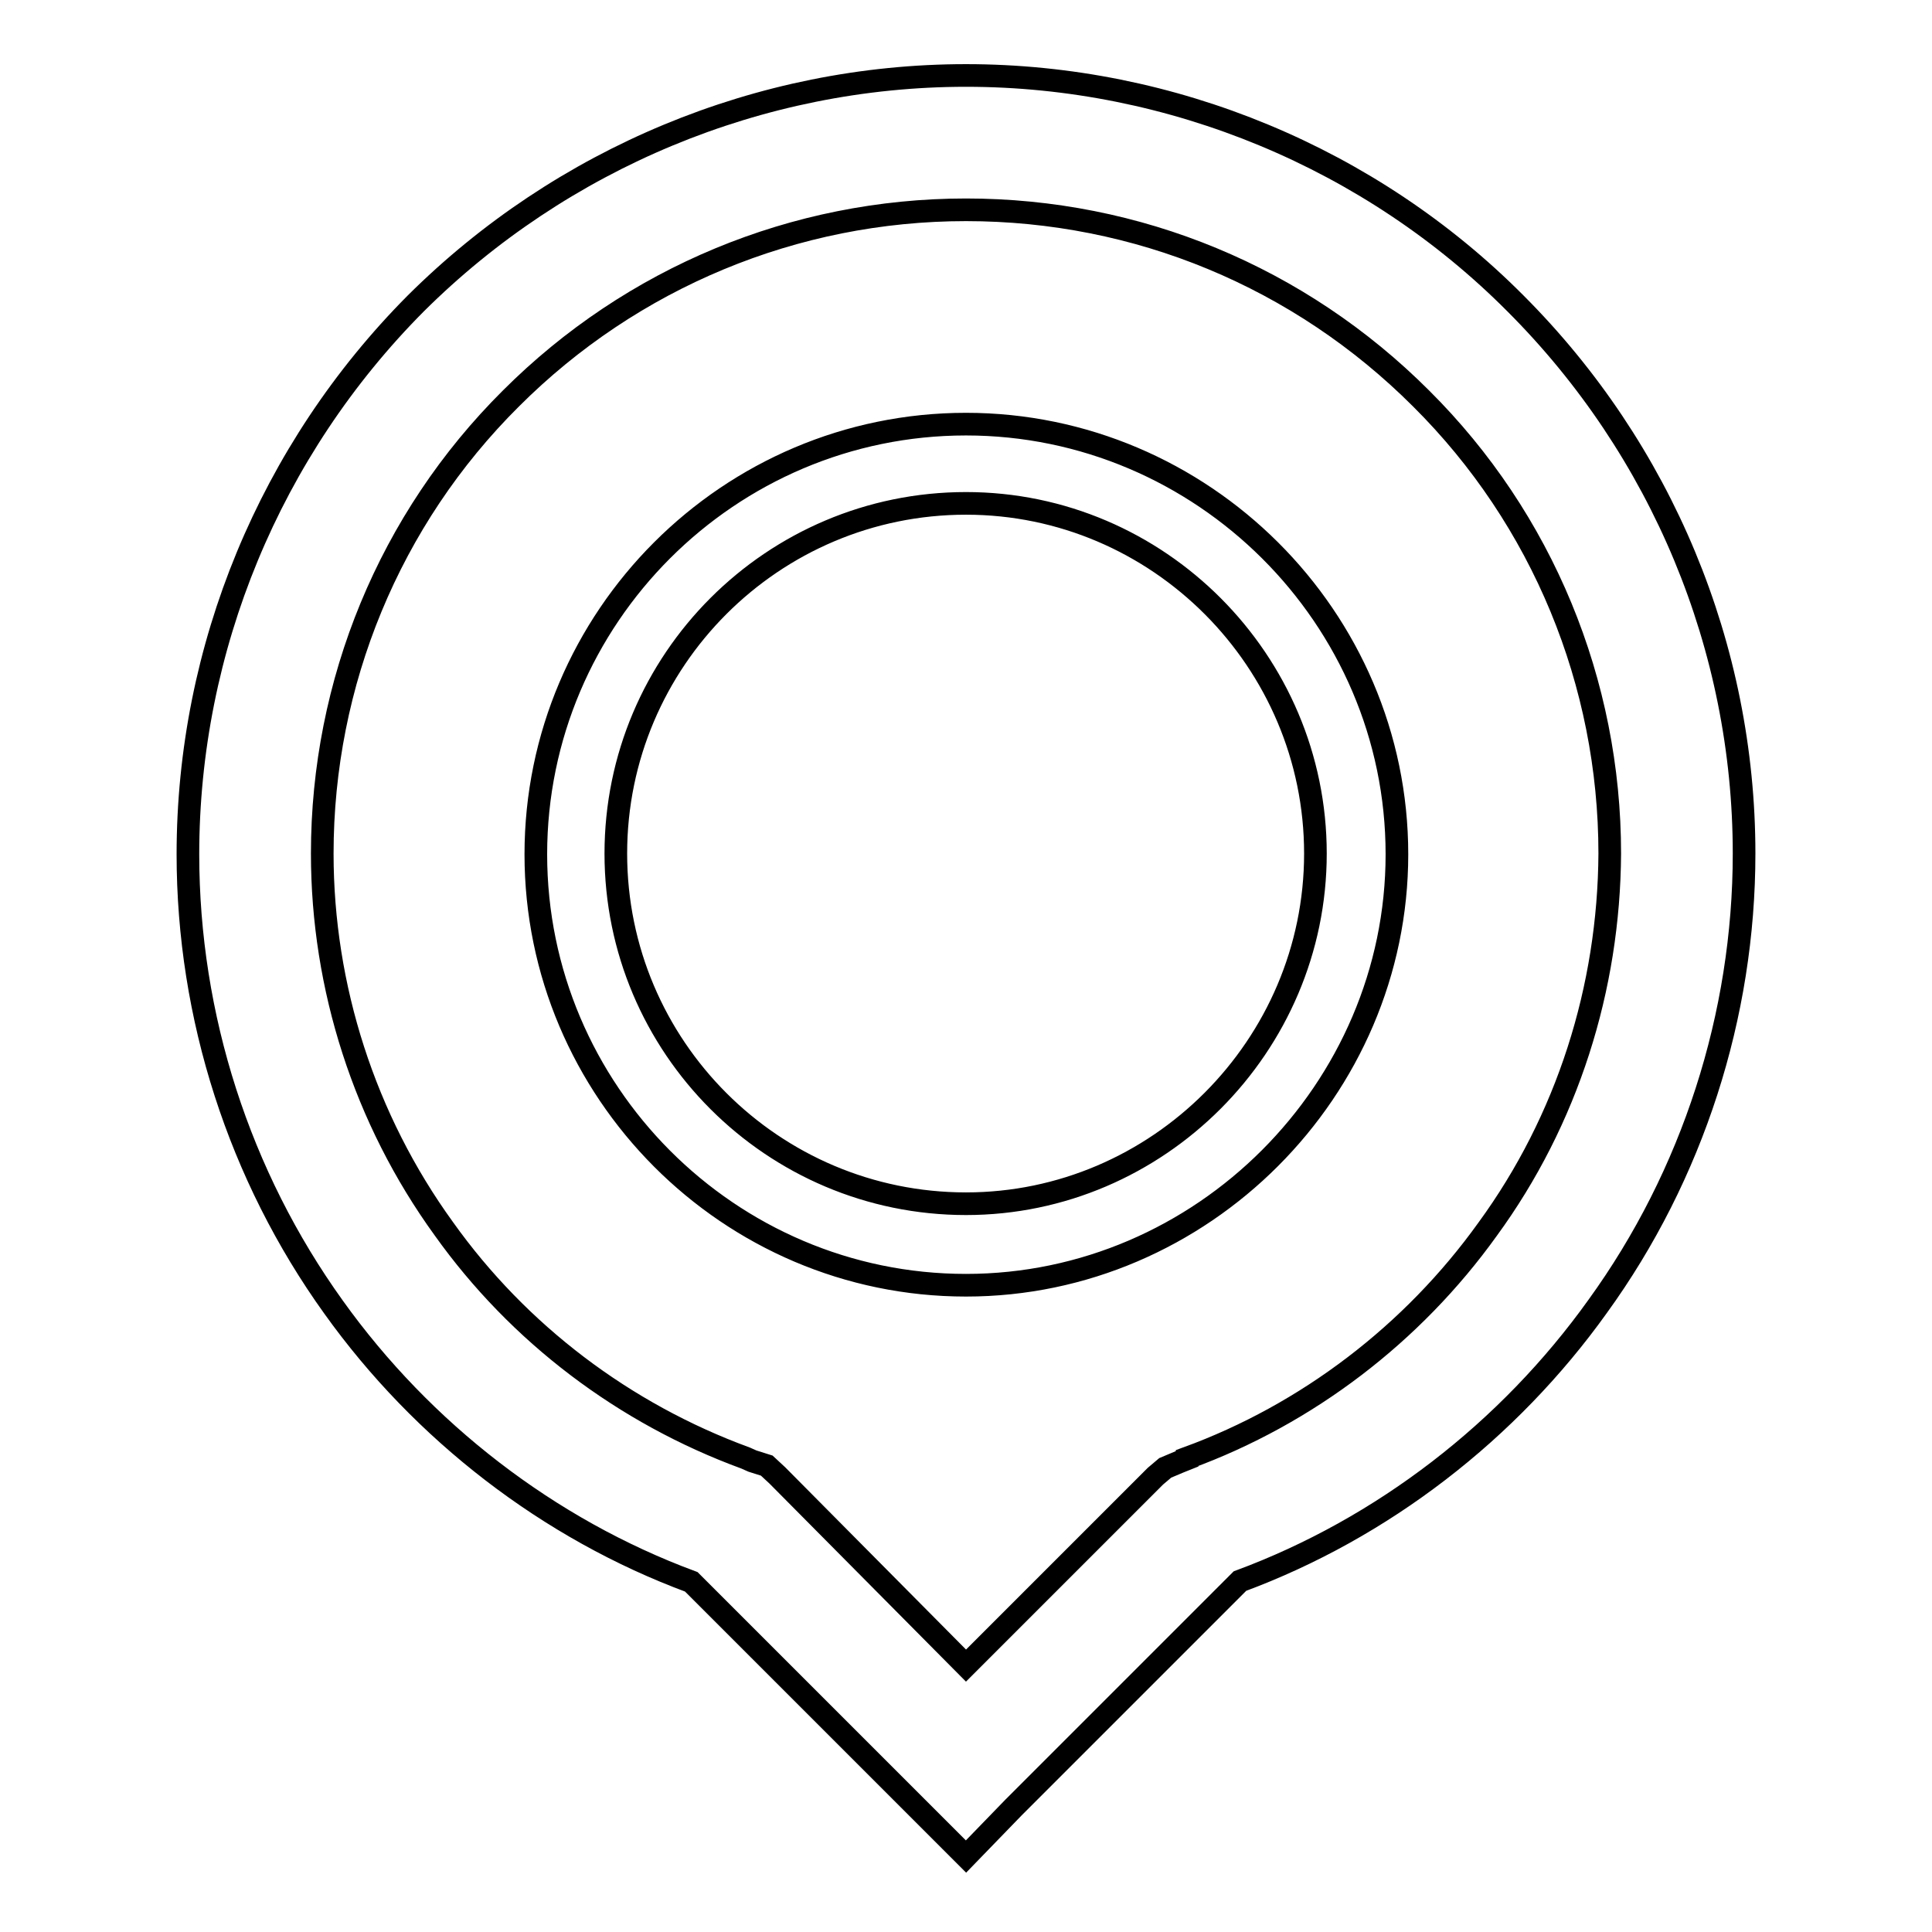 <?xml version="1.0" encoding="utf-8"?>
<!-- Svg Vector Icons : http://www.onlinewebfonts.com/icon -->
<!DOCTYPE svg PUBLIC "-//W3C//DTD SVG 1.1//EN" "http://www.w3.org/Graphics/SVG/1.1/DTD/svg11.dtd">
<svg version="1.1" xmlns="http://www.w3.org/2000/svg" xmlns:xlink="http://www.w3.org/1999/xlink" x="0px" y="0px" viewBox="0 0 256 256" enable-background="new 0 0 256 256" xml:space="preserve">
<g><g><path stroke-width="3" fill-opacity="0" stroke="#000000"  d="M200.8,40.2L200.8,40.2C181.7,21,155.3,10,128,10c-27.3,0-53.6,11-72.9,30.2c-19.3,19.4-30.2,45.7-30.2,73c0,21.5,6.8,42.6,19.3,60c11.8,16.5,28.5,29.4,47.4,36.4l30.1,30.1l6.3,6.3l6.3-6.5l4.6-4.6l25.4-25.4c18.9-7,35.6-19.9,47.4-36.4c12.6-17.4,19.4-38.6,19.4-60C231.1,85.8,220.2,59.6,200.8,40.2L200.8,40.2z M197.1,162.9L197.1,162.9c-9.9,13.8-23.9,24.5-39.8,30.3v0.1l-1,0.4l-1.9,0.8l-1.3,1.1L128,220.7l-25-25.2l-1.4-1.3l-1.9-0.6l-0.9-0.4c-16.1-5.9-30.1-16.5-40-30.4c-10.5-14.5-16.1-32-16.1-49.7c0-22.6,8.9-44.3,25-60.3c16-16,37.6-25,60.3-25c22.7,0,44.2,8.9,60.3,25l0,0c16.1,16,25,37.7,25,60.3C213.2,130.9,207.7,148.4,197.1,162.9L197.1,162.9z M128,56.2L128,56.2c-31.4,0-57,25.6-57,57c0,31.4,25.6,57.1,57,57.1c31.3,0,57.1-25.9,57.1-57.1C185.1,81.8,159.3,56.2,128,56.2L128,56.2z M128,159.5L128,159.5c-25.6,0-46.4-20.8-46.4-46.4c0-25.6,20.8-46.4,46.4-46.4c25.5,0,46.3,20.9,46.3,46.4S153.4,159.5,128,159.5L128,159.5z"/></g></g>
</svg>